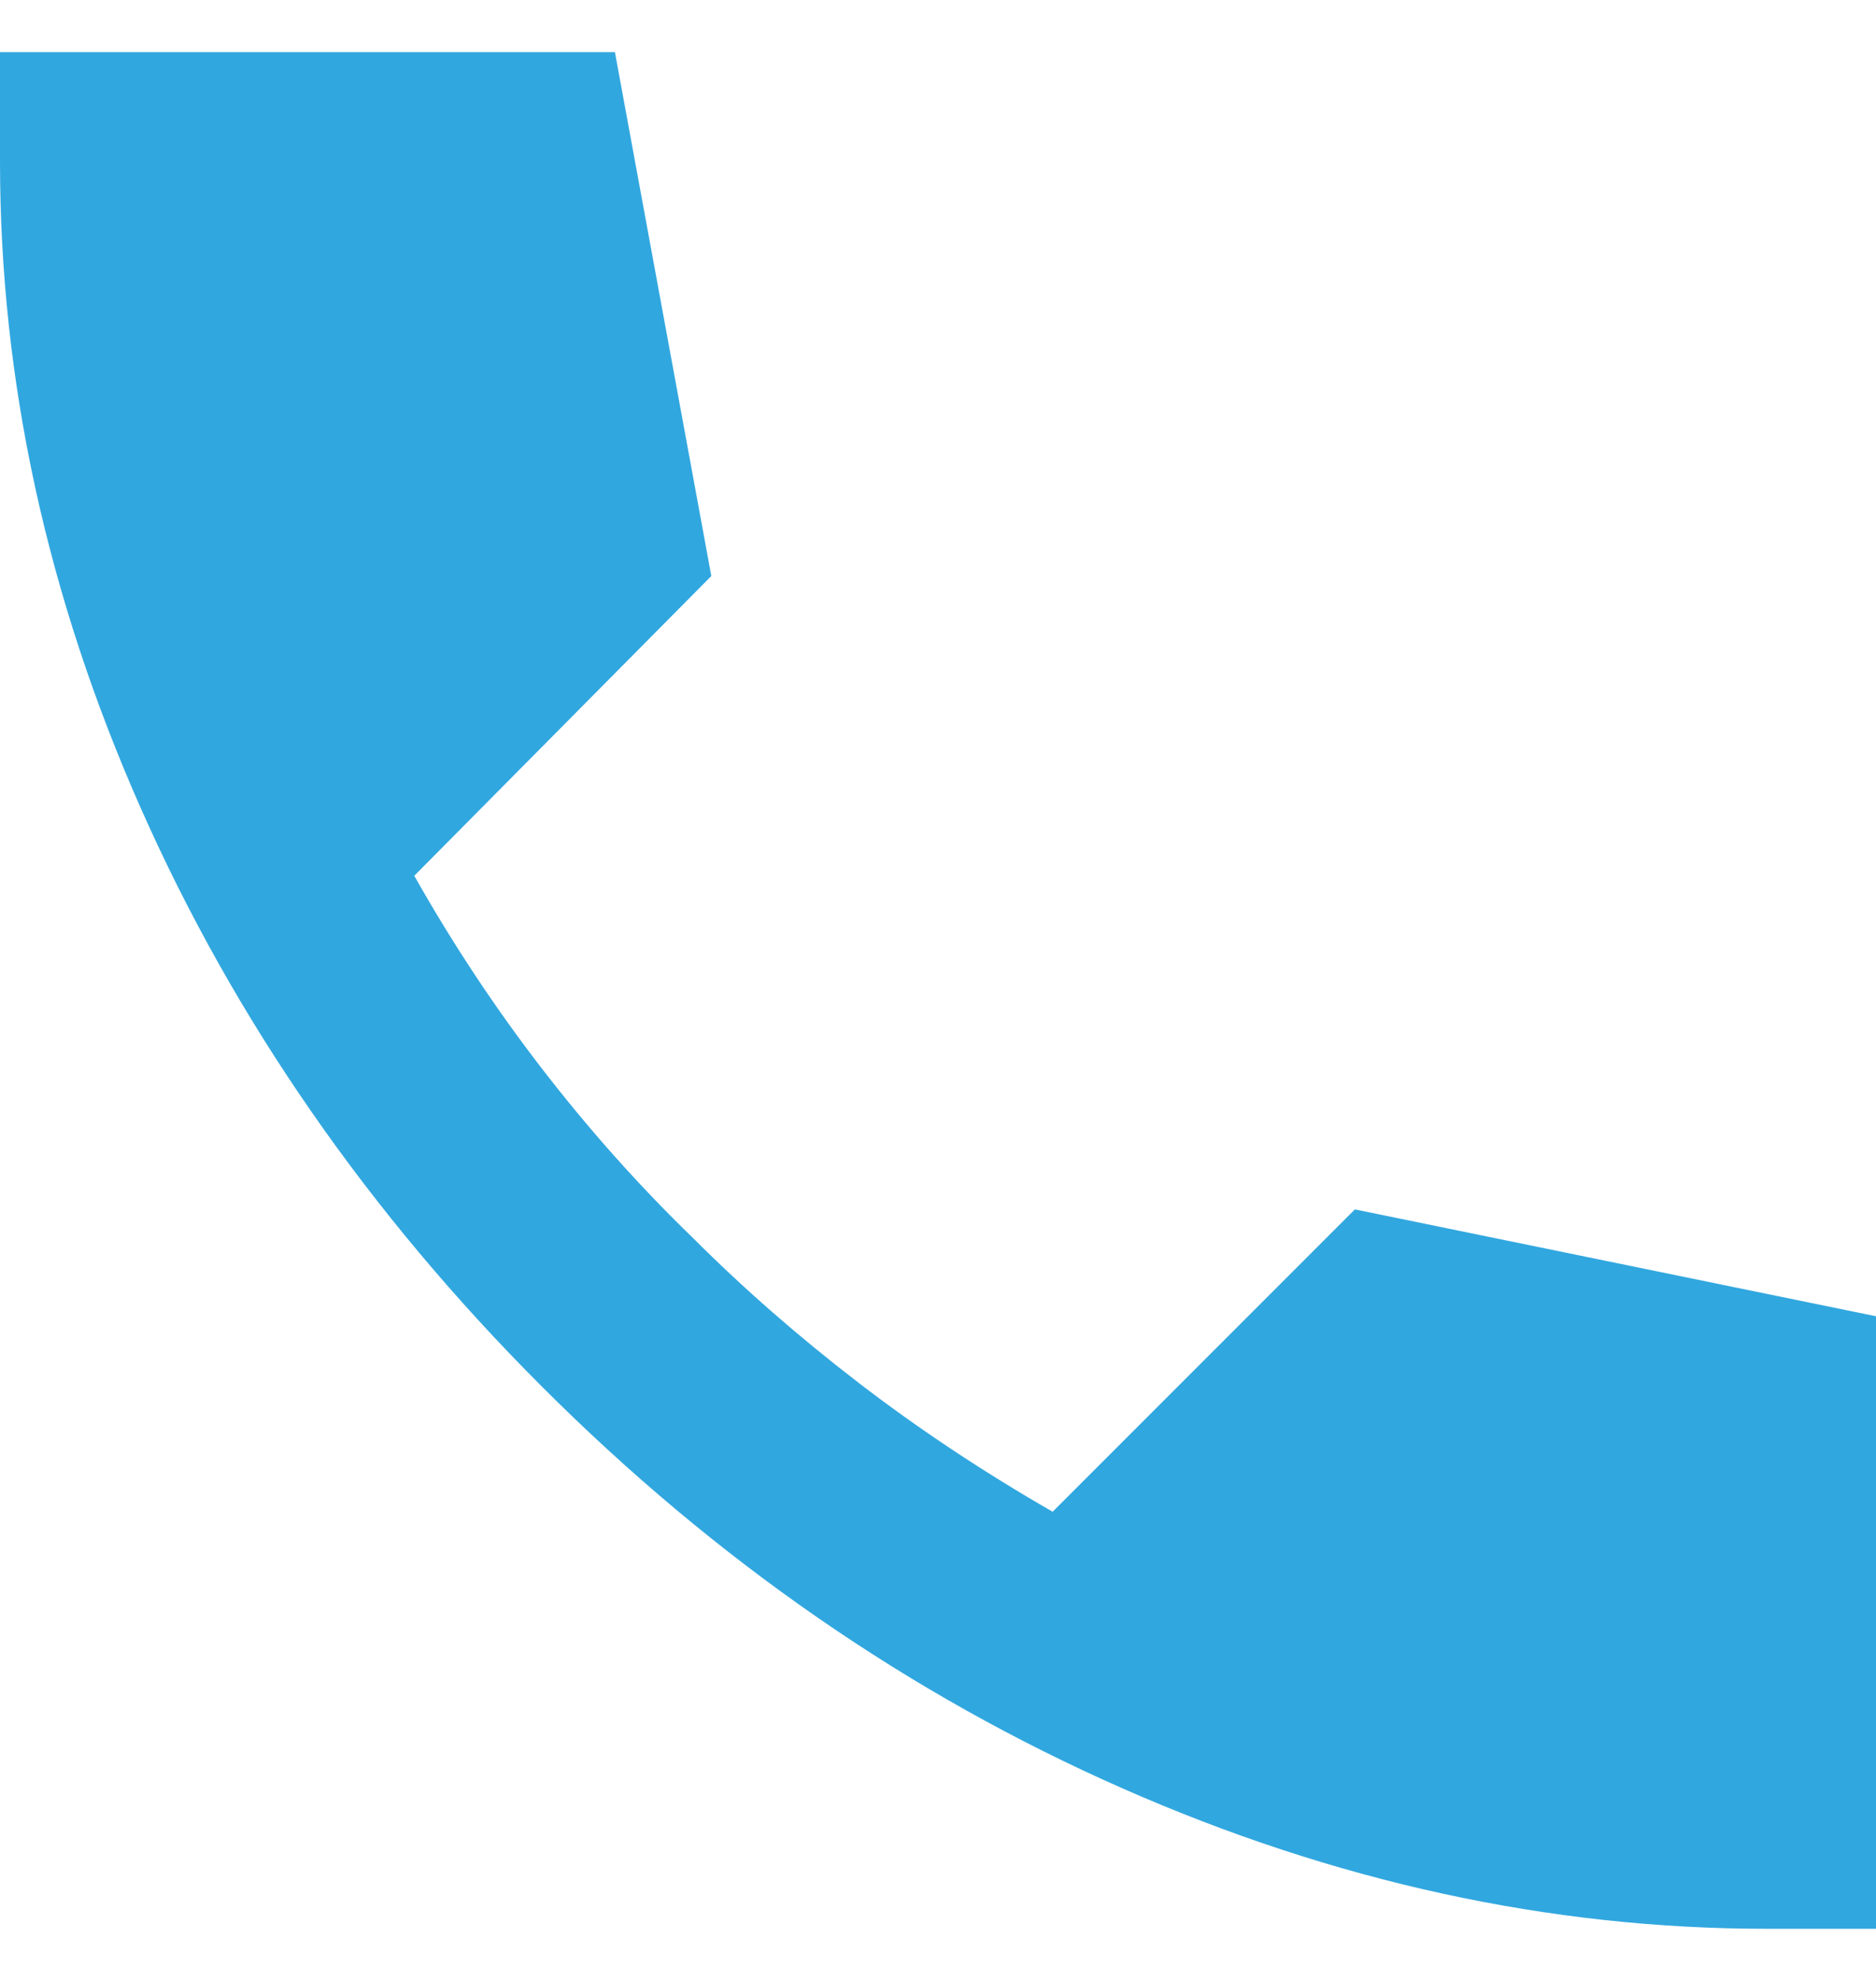 <svg width="18" height="19" viewBox="0 0 18 19" fill="none" xmlns="http://www.w3.org/2000/svg">
<path d="M16.95 18.5C14.867 18.5 12.804 18.05 10.763 17.15C8.722 16.25 6.867 14.967 5.2 13.3C3.533 11.633 2.25 9.783 1.35 7.75C0.45 5.717 0 3.65 0 1.55V0.5H5.9L6.825 5.525L3.975 8.4C4.342 9.05 4.75 9.667 5.2 10.25C5.65 10.833 6.133 11.375 6.65 11.875C7.133 12.358 7.663 12.821 8.238 13.263C8.813 13.705 9.434 14.117 10.1 14.5L13 11.6L18 12.625V18.5H16.95Z" fill="#31A7DF"/>
</svg>
